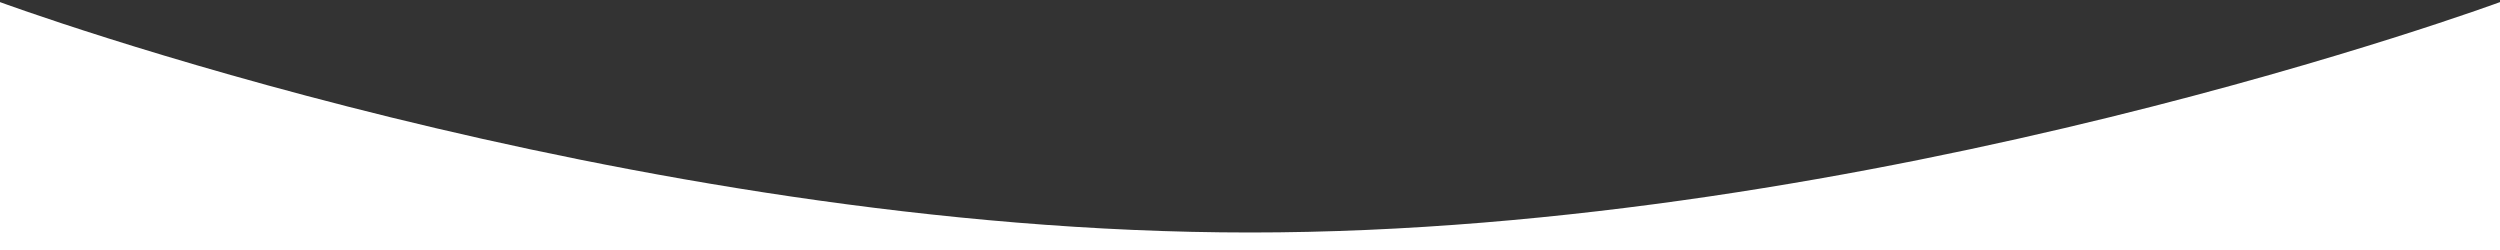 <svg height="100" width="1000" viewBox="0 0 1000 100" xmlns="http://www.w3.org/2000/svg" version="1.2">
	<rect x="0" y="0" width="1000" height="100" fill="#333333" stroke="none"/>
	<style>
		.s0 { fill: #ffffff } 
	</style>
	<path d="m1000 100h-1000v-99.16c0 0 250 92.16 500 92.16 250 0 500-92.16 500-92.16z" class="s0" fill-rule="evenodd" id="Bottom"></path>
</svg>
